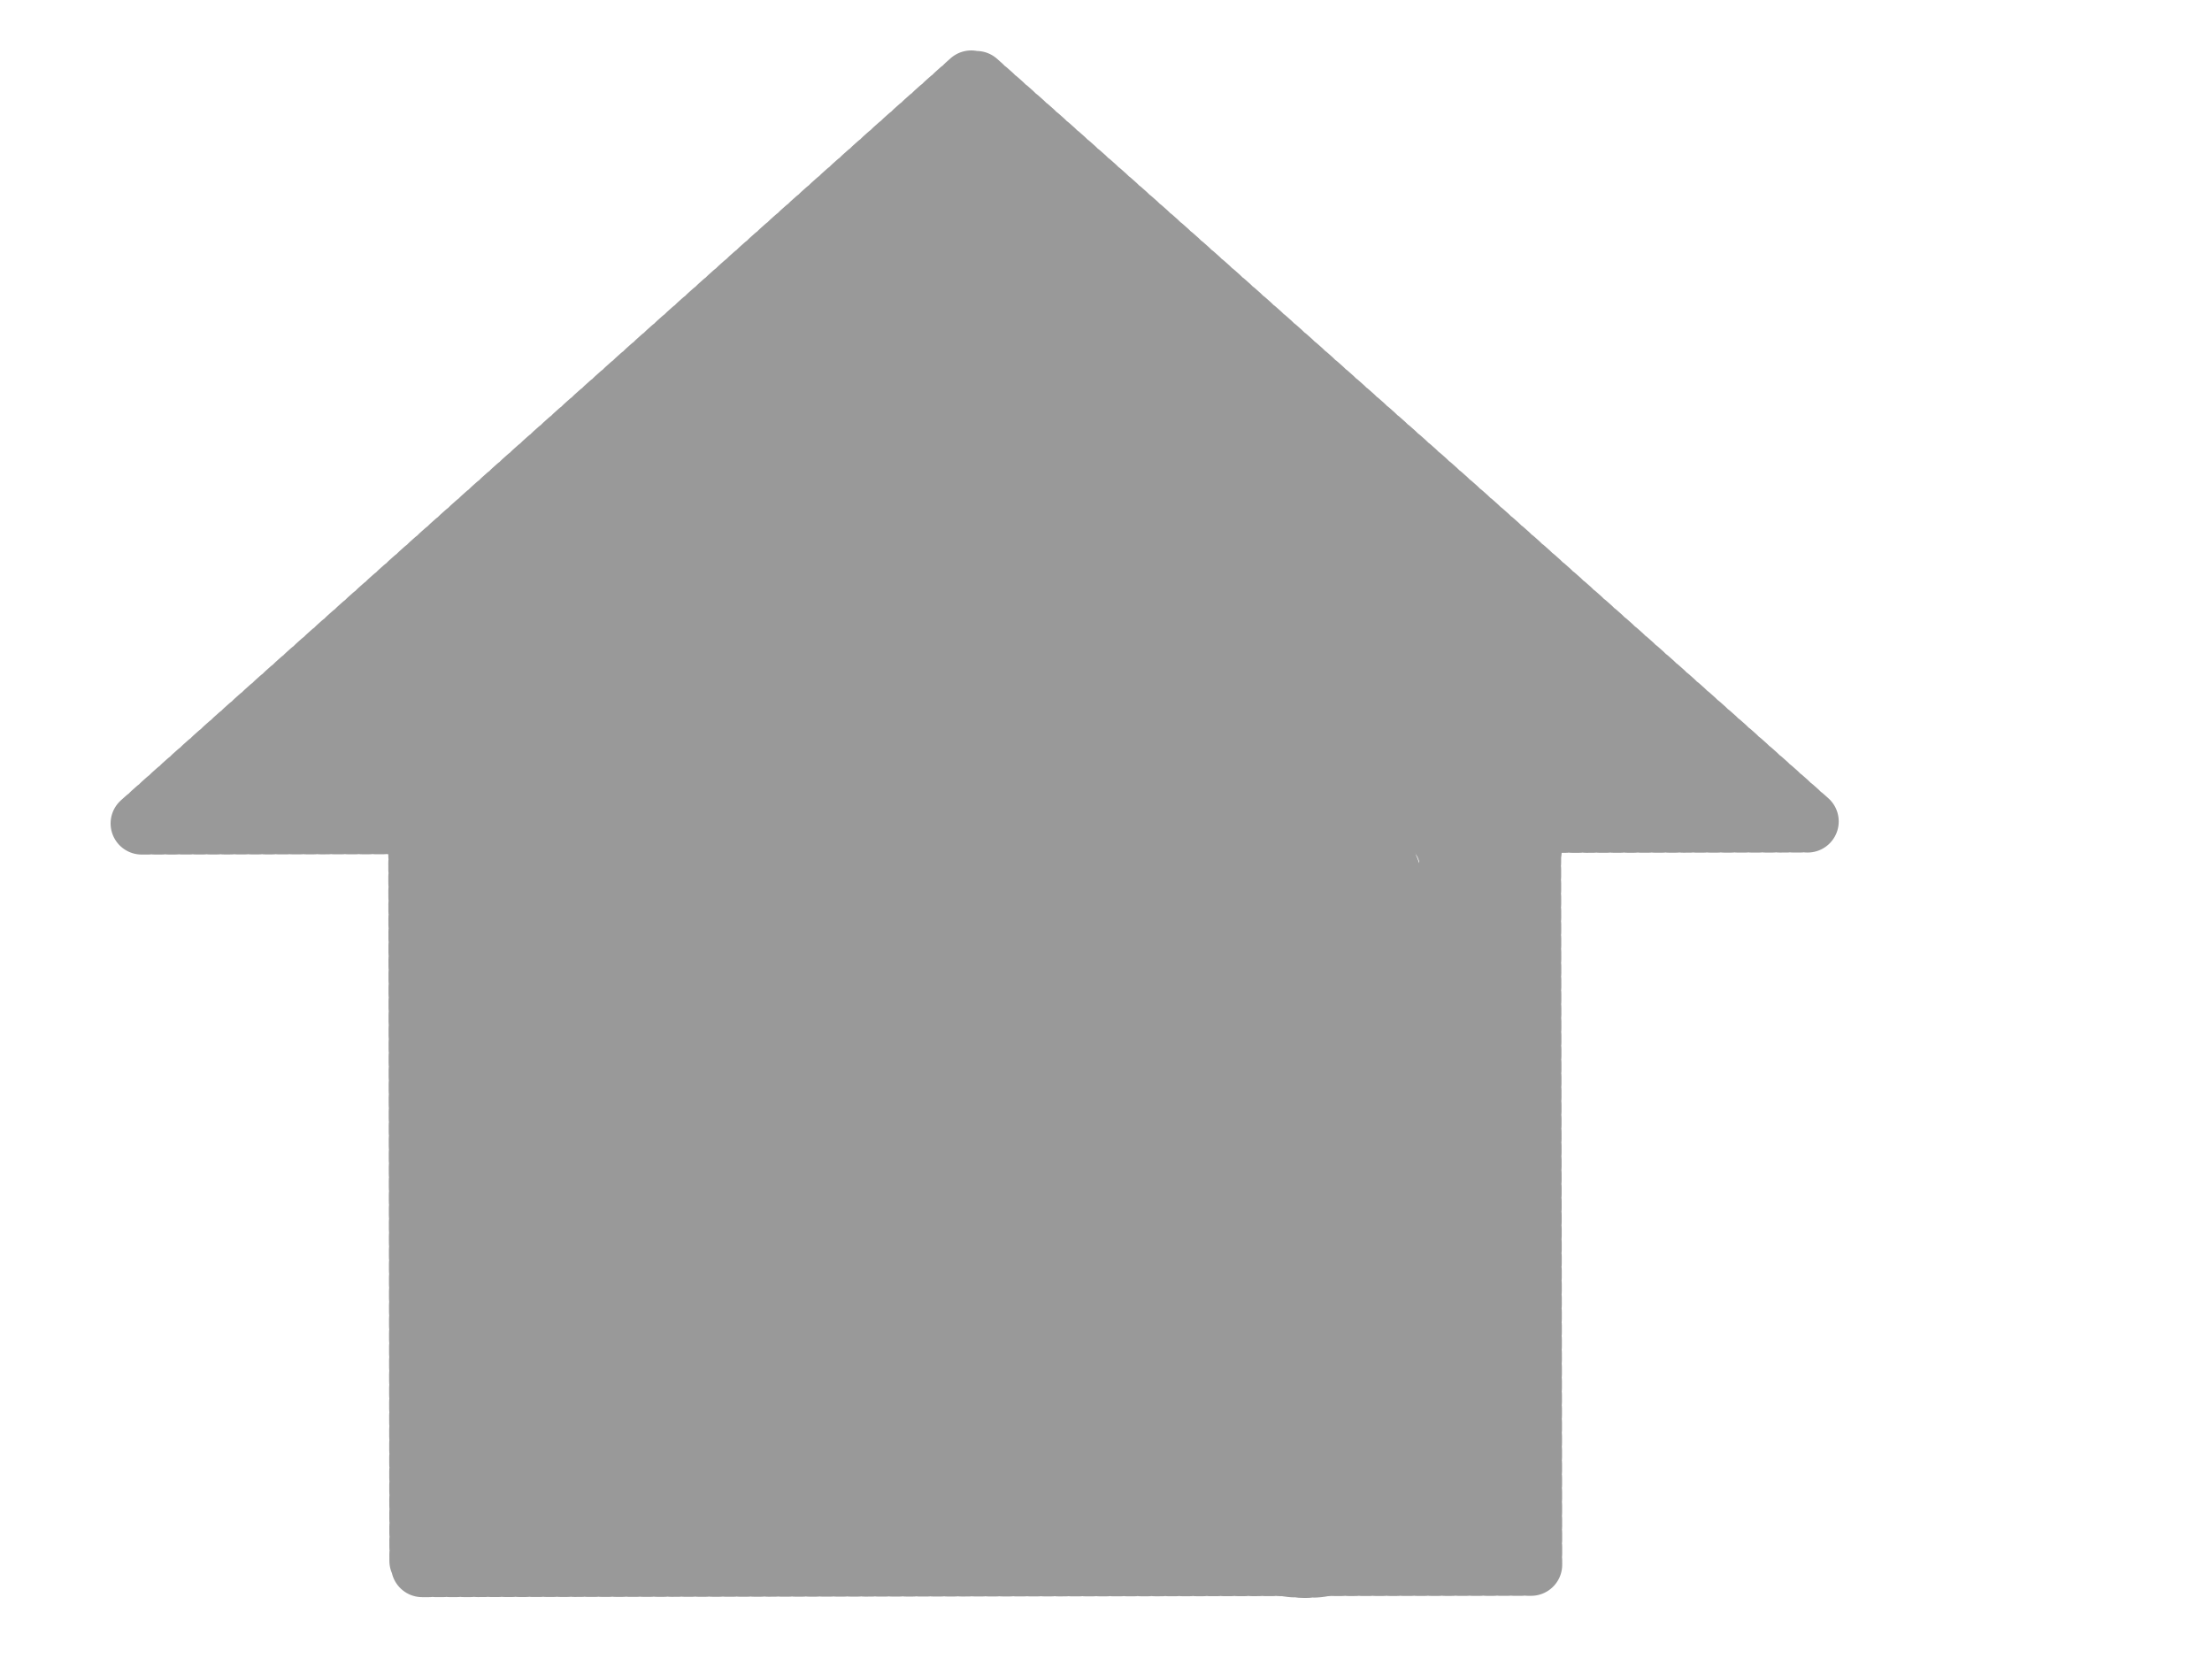 <?xml version="1.0"?><svg width="640" height="480" xmlns="http://www.w3.org/2000/svg">
 <title>LinkBG</title>
 <g>
  <path id="path2418" d="m41,238.249l240.672,-215.249l241.328,214.664l-80.333,0.098l0.328,214.957l-321.333,0.39l-0.328,-214.957l-80.333,0.098l-0,0zm201.161,214.713l80.333,-0.097" stroke-dasharray="2,2" stroke-miterlimit="4" stroke-linejoin="round" stroke-linecap="round" stroke-width="18" stroke="#999999" fill-rule="evenodd" fill="none"/>
  <title>Layer 1</title>
  <polyline id="svg_3" points="75,227 75,227 " stroke-linecap="round" stroke-linejoin="round" stroke-dasharray="2,2" stroke-width="18" stroke="#999999" fill="none"/>
  <polyline id="svg_4" points="62,226 62,226 " stroke-linecap="round" stroke-linejoin="round" stroke-dasharray="2,2" stroke-width="18" stroke="#999999" fill="none"/>
  <path d="m92,213c0,0 3,1 5,1c1,0 -1.027,0.77 -2,1c-2.176,0.514 -4.076,2.617 -5,3c-1.307,0.541 -2,2 -2,3c0,1 0.707,2.293 0,3c-0.707,0.707 -3,0 -4,0c-1,0 -2,-3 -2,-5c0,-1 0,-2 0,-3c0,-1 -0.58,-3.086 0,-5c1.045,-3.451 2.486,-2.176 3,0c0.689,2.92 0,4 0,6c0,1 0.149,2.526 1,2c1.902,-1.176 3,-3 4,-4c2,-2 4,-3 5,-4c1,-1 2.149,-2.474 3,-3c1.902,-1.176 3,-3 4,-3c1,0 1,-1 2,-2c1,-1 0.586,-1.586 2,-3c0.707,-0.707 1,-1 2,-2c1,-1 2.459,-1.693 3,-3c0.383,-0.924 1.293,-1.293 2,-2c0.707,-0.707 0.693,-1.459 2,-2c1.848,-0.765 2.076,-0.617 3,-1c1.307,-0.541 2.824,-1.098 4,-3c0.526,-0.851 0.882,-1.19 4,-3c1.934,-1.122 3,-1 4,-2c2,-2 1.235,-4.152 2,-6c0.541,-1.307 1.693,-2.186 3,-4c0.827,-1.147 2,-2 2,-3c0,-1 0.617,-1.076 1,-2c0.541,-1.307 1.693,-1.459 3,-2c0.924,-0.383 2.076,-1.617 3,-2c1.307,-0.541 1.076,-1.617 2,-2c1.307,-0.541 2.824,-0.098 4,-2c0.526,-0.851 1.186,-0.693 3,-2c1.147,-0.827 2.387,-2.918 5,-4c0.924,-0.383 1.824,-0.098 3,-2c0.526,-0.851 2,-2 4,-3c2,-1 2.693,-2.459 4,-3c0.924,-0.383 1.474,-1.149 2,-2c1.176,-1.902 3.824,-1.098 5,-3c0.526,-0.851 1.824,-1.098 3,-3c0.526,-0.851 2,-2 3,-3c1,-1 2.824,-1.098 4,-3c0.526,-0.851 1.617,-2.076 2,-3c0.541,-1.307 1.337,-2.31 3,-5c1.487,-2.406 2.173,-2.853 3,-4c1.307,-1.814 1.149,-3.474 2,-4c1.902,-1.176 1.693,-4.459 3,-5c0.924,-0.383 1.076,-0.617 2,-1c1.307,-0.541 2.076,-1.617 3,-2c1.307,-0.541 1.474,-1.149 2,-2c1.176,-1.902 2.693,-2.459 4,-3c0.924,-0.383 1.693,-1.459 3,-2c0.924,-0.383 1.387,-1.918 4,-3c0.924,-0.383 1.617,-0.076 2,-1c0.541,-1.307 2.693,-1.459 4,-2c0.924,-0.383 2.824,-1.486 5,-2c0.973,-0.23 3.186,-0.693 5,-2c2.295,-1.654 3.459,-2.693 4,-4c0.383,-0.924 1,-1 2,-2c1,-1 3,-3 5,-5c1,-1 2.918,-1.387 4,-4c0.383,-0.924 3,-2 5,-4c1,-1 2.693,-3.186 4,-5c0.827,-1.147 1.617,-1.076 2,-2c1.082,-2.613 4,-4 4,-5c0,-1 0.693,-1.459 2,-2c0.924,-0.383 2,-1 3,-2c2,-2 2.076,-2.617 3,-3c1.307,-0.541 1.293,-1.293 2,-2c0.707,-0.707 2,-1 2,-2c0,-1 0.693,-1.459 2,-2c0.924,-0.383 1.293,-1.293 2,-2c0.707,-0.707 1.459,-0.693 2,-2c0.383,-0.924 1,-2 1,-1c0,1 1,3 1,5c0,2 0,3 0,5c0,1 0.707,2.293 0,3c-0.707,0.707 -1.693,1.459 -3,2c-0.924,0.383 -1,1 -2,2c-1,1 -1.853,2.173 -3,3c-1.814,1.307 -2.586,0.586 -4,2c-0.707,0.707 -1.076,1.617 -2,2c-1.307,0.541 -2,2 -3,3c-1,1 -1.293,2.293 -2,3c-0.707,0.707 -1.098,2.824 -3,4c-0.851,0.526 -1.098,1.824 -3,3c-0.851,0.526 -2.459,0.693 -3,2c-0.383,0.924 -1.459,1.693 -2,3c-0.383,0.924 -1.027,1.77 -2,2c-2.176,0.514 -2.076,2.617 -3,3c-1.307,0.541 -3.824,1.098 -5,3c-0.526,0.851 -0.235,1.152 -1,3c-0.541,1.307 -1.293,1.293 -2,2c-0.707,0.707 -2.293,1.293 -3,2c-0.707,0.707 -1,2 -3,4c-1,1 -2.824,0.098 -4,2c-1.051,1.701 -3.212,1.714 -6,4c-1.094,0.897 -4.076,1.617 -5,2c-1.307,0.541 -1.293,1.293 -2,2c-0.707,0.707 -2.186,0.693 -4,2c-1.147,0.827 -2.186,0.693 -4,2c-1.147,0.827 -2.415,1.811 -3,1c-1.849,-2.565 1,-4 3,-6c2,-2 5.103,-3.906 6,-5c2.286,-2.788 4.486,-3.824 5,-6c0.23,-0.973 1,-3 2,-4c1,-1 2.076,-2.617 3,-3c1.307,-0.541 1,-2 1,-3c0,-1 1.459,-1.693 2,-3c0.765,-1.848 1,-2 1,-3c0,-1 0,-2 0,-3c0,-1 0,-2 0,-3c0,-1 0,-2 0,-1c0,3 0,7 0,8c0,5 0,8 0,10c0,3 0,5 0,6c0,2 -0.459,2.693 -1,4c-0.765,1.848 -0.235,2.152 -1,4c-0.541,1.307 -1.693,1.186 -3,3c-0.827,1.147 -3.617,2.076 -4,3c-0.541,1.307 -2.617,2.076 -3,3c-0.541,1.307 -2.076,1.617 -3,2c-1.307,0.541 -2.173,1.853 -3,3c-1.307,1.814 -1.098,2.824 -3,4c-0.851,0.526 -2,1 -4,3c-1,1 -2,2 -3,3c0,0 -1.076,0.617 -2,1c-2.613,1.082 -3.853,4.173 -5,5c-1.814,1.307 -6.043,2.71 -7,3c-3.451,1.045 -5.066,2.878 -7,4c-3.118,1.81 -2.824,3.486 -5,4c-0.973,0.23 -2.824,1.098 -4,3c-0.526,0.851 -0.52,1.324 -2,3c-2.386,2.703 -3.705,3.346 -6,5c-1.814,1.307 -3.293,1.293 -4,2c-0.707,0.707 -1.693,2.459 -3,3c-0.924,0.383 -1.824,1.486 -4,2c-0.973,0.23 -3,2 -4,2c-1,0 -1.824,0.098 -3,2c-0.526,0.851 -1,1 -3,3c-2,2 -4.293,2.293 -5,3c-0.707,0.707 -0.617,2.076 -1,3c-0.541,1.307 -2.486,1.824 -3,4c-0.23,0.973 -2.611,2.928 -5,5c-1.689,1.465 -3.223,3.724 -7,7c-1.068,0.927 -4,5 -5,6c-1,1 -2.076,1.617 -3,2c-2.613,1.082 -2.098,3.824 -4,5c-0.851,0.526 -1.459,0.693 -2,2c-0.383,0.924 -0.098,1.824 -2,3c-0.851,0.526 -2.693,2.459 -4,3c-0.924,0.383 -1.617,1.076 -2,2c-0.541,1.307 -3.293,1.293 -4,2c-0.707,0.707 -0.617,1.076 -1,2c-0.541,1.307 -2,1 -3,1c-2,0 -7,0 -10,0c-2,0 -2,-1 -1,-1c2,0 3.011,-0.387 10,0c9.042,0.501 12.947,2.499 20,3c4.987,0.354 7,0 9,0c1,0 2.617,0.924 3,0c1.082,-2.613 -3.586,-0.586 -5,-2c-0.707,-0.707 1,-3 1,-4c0,-1 0.293,-2.293 1,-3c0.707,-0.707 2.207,-1.813 4,-4c2.286,-2.788 4.528,-7.118 5,-8c1.701,-3.179 7.824,-5.098 9,-7c0.526,-0.851 1.459,-1.693 2,-3c0.765,-1.848 1.46,-1.947 1,0c-0.514,2.176 -2.305,4.735 -4,7c-7.507,10.032 -7.459,11.693 -8,13c-0.383,0.924 1,1 3,-1c2,-2 7.049,-8.952 10,-12c15.256,-15.756 17.448,-19.445 24,-27c4.633,-5.342 9.351,-6.196 7,-10c-0.526,-0.851 -4.239,3.787 -6,6c-5.873,7.383 -15.743,22.493 -21,31c-4.702,7.608 -4.762,9.376 -3,8c7.267,-5.674 13.803,-18.136 18,-24c31.551,-44.074 37.351,-48.795 46,-64c7.3,-12.834 7,-14 4,-14c-6,0 -10.692,3.418 -19,14c-16.443,20.943 -28.758,42.177 -50,71c-8.899,12.075 -13.541,15.693 -13,17c0.765,1.848 5.618,-2.431 27,-21c5.897,-5.121 21.741,-18.241 32,-29c0.976,-1.024 1.987,-1.16 1,-1c-9.364,1.52 -18.465,8.466 -30,19c-8.354,7.629 -12,12 -11,12c3,0 11.349,-7.707 33,-27c23.324,-20.784 47.877,-38.158 62,-49c3.966,-3.045 4.236,-4.236 2,-2c-2.236,2.236 -7.797,14.151 -16,25c-10.738,14.202 -14.316,17.949 -14,17c1.581,-4.743 17.137,-27.933 20,-34c8.407,-17.814 14.701,-23.821 13,-27c-0.472,-0.882 -2.159,5.486 -14,25c-3.741,6.165 -12.897,28.094 -12,27c6.858,-8.365 16.698,-20.907 31,-45c9.131,-15.382 2.836,-30.006 12,-29c1.988,0.218 -1.424,10.81 -8,26c-4.279,9.884 -10.763,19.056 -9,20c3.179,1.701 4.752,-5.196 23,-28c8.88,-11.097 11,-15 11,-17c0,-1 0.693,-2.459 2,-3c1.848,-0.765 3.486,-2.824 4,-5c0.46,-1.946 0.337,-5.31 2,-8c0.744,-1.203 1.173,-1.853 2,-3c1.307,-1.814 2,-3 2,-2c0,4 1.486,5.824 2,8c0.46,1.946 -0.307,3.186 1,5c0.827,1.147 1,2 2,3c1,1 2.293,1.293 3,2c0.707,0.707 1.617,2.076 2,3c0.541,1.307 3,3 4,3c1,0 2,0 2,-2c0,-2 -1.151,-3.435 -3,-6c-2.924,-4.056 -10.918,-6.387 -12,-9c-0.383,-0.924 -1.293,-0.293 -2,-1c-0.707,-0.707 0.693,-0.814 2,1c0.827,1.147 2.918,3.112 7,6c2.943,2.082 6.076,4.617 7,5c1.307,0.541 2,1 2,2c0,1 0.293,1.293 1,2c0.707,0.707 2.293,0.293 3,1c0.707,0.707 1,2 3,3c2,1 8.151,0.435 10,3c0.585,0.811 -0.707,2.293 0,3c0.707,0.707 1.693,1.459 3,2c0.924,0.383 2.293,1.293 3,2c0.707,0.707 1.027,1.77 2,2c2.176,0.514 3.474,1.149 4,2c2.351,3.804 4.617,2.076 5,3c1.082,2.613 3.419,2.419 5,4c1.581,1.581 2.617,4.076 3,5c0.541,1.307 1.419,4.419 3,6c1.581,1.581 4.459,1.693 5,3c0.383,0.924 2.076,1.617 3,2c2.613,1.082 4.459,1.693 5,3c0.383,0.924 0.853,2.173 2,3c3.628,2.615 4.693,3.186 6,5c0.827,1.147 3.173,1.853 4,3c1.307,1.814 2.283,2.567 4,4c3.839,3.204 6.693,5.186 8,7c0.827,1.147 2.346,2.705 4,5c1.307,1.814 2.714,7.212 5,10c0.897,1.094 3.853,3.173 5,4c1.814,1.307 4.387,3.918 7,5c0.924,0.383 1,2 3,4c2,2 3.066,2.878 5,4c3.118,1.81 9.155,4.361 14,9c7.437,7.12 6,11 6,12c0,2 6.141,3.561 13,6c7.176,2.551 11.098,3.824 13,5c4.253,2.629 5.853,4.173 7,5c1.814,1.307 4.571,4.679 9,7c2.801,1.468 3.098,3.824 5,5c0.851,0.526 1,1 -1,1c-4,0 -4.885,-0.274 -7,-1c-4.823,-1.655 -10.558,-3.078 -16,-7c-2.295,-1.654 -4.714,-5.212 -7,-8c-1.793,-2.187 -4.519,-2.558 -7,-6c-1.307,-1.814 -1.949,-2.299 -3,-4c-1.176,-1.902 -6.212,-2.714 -9,-5c-1.094,-0.897 -1.143,-1.767 2,0c14.428,8.114 19,7 18,6c-1,-1 -2.374,-0.941 -15,-6c-2.076,-0.832 -2,-2 -1,-1c5,5 13.219,11.665 21,17c4.124,2.828 4.955,4.549 6,8c0.29,0.957 0,2 0,4c0,3 0.994,4.109 0,4c-9.164,-1.006 -14.004,-2.124 -16,-2c-8.047,0.501 -13,1 -19,1c-2,0 -10.304,-1.531 -14,0c-1.307,0.541 0,2 5,2c11,0 29.093,1.234 29,-1c-0.224,-5.381 -19.001,-3.175 -47,-3c-80.005,0.5 -118.99,0.5 -155,0c-1,-0.014 25.012,1.787 51,1c66.091,-2.001 121.507,-6.879 121,-10c-0.481,-2.961 -24.916,5.863 -120,6c-51.039,0.074 -41,-2 82,-2c34,0 39.176,-2.486 37,-3c-30.171,-7.122 -104.84,9.137 -104,-3c2.554,-36.925 127.045,5.76 130,-4c0.82,-2.707 -7.104,-2.919 -20,-1c-9.119,1.357 -12,2 -16,2c-1,0 10,0 26,0c1,0 -19.503,-5.181 -94,-21c-10.936,-2.322 69,37 69,-1c0,-4 -36.009,1.5 8,2c13.999,0.159 5.019,-2.159 -20,-5c-27.98,-3.178 -26.03,-1.925 -6,6c22.966,9.086 15.859,8.764 -16,-6c-14.63,-6.78 -4.99,-14.107 6,-13c10.388,1.046 12.268,-1.346 -10,-14c-14.857,-8.443 -7.283,7.808 17,14c0.969,0.247 2.458,-0.111 2,-1c-7.873,-15.298 -30.228,-16.615 -22,-12c25.354,14.219 29.361,15.933 29,15c-5.361,-13.866 -14,-16 -16,-19c-2,-3 -2.4,-3.917 -2,-3c7.637,17.512 19.281,15.672 17,14c-22.728,-16.657 -27.151,-14.435 -29,-17c-5.847,-8.112 -10.428,-8.423 -15,-14c-4.483,-5.468 -8.55,-8.396 -13,-13c-6.408,-6.629 -14.41,-10.52 -18,-14c-4.598,-4.456 -6.49,-8.455 -11,-13c-14.522,-14.632 -20.693,-16.459 -22,-17c-3.696,-1.531 -1.541,2.245 12,11c11.422,7.385 24.921,18.114 35,25c2.977,2.034 10.351,6.452 14,11c1.979,2.467 4.835,6.774 7,12c0.383,0.924 2.979,4.205 2,4c-17.094,-3.576 -46.056,-17.669 -47,-18c-12.084,-4.239 -13.883,-10.182 -20,-14c-11.785,-7.356 -18.646,-9.013 -19,-14c-0.1,-1.411 11.754,-3.566 10,-6c-3.698,-5.131 -18.211,4.973 -16,7c17.017,15.602 29.408,-6.599 24,-4c-11.542,5.548 -0.489,24.994 4,13c3.919,-10.471 -25.796,4.095 0,22c12.567,8.722 21.942,-17.664 21,-18c-13.385,-4.778 -15.354,36.295 -14,24c4.27,-38.778 3.488,-29.801 -20,7c-0.761,1.192 12.256,-39.403 5,-40c-20.953,-1.723 -20.032,54.265 -14,36c14.591,-44.183 -4.85,-50.951 -23,4c-1.984,6.005 35.527,-28.681 27,-34c-31.678,-19.761 -79.958,48.265 6,25c37.546,-10.162 -88.11,-63.336 -77,15c3.511,24.752 115.885,-2.029 76,1c-72.626,5.516 49.142,63.769 37,-15c-4.57,-29.65 -58.953,15.879 -32,14c39.11,-2.727 -30.764,-43.847 -23,6c8.947,57.445 102.248,2.951 43,10c-2.979,0.354 41.182,-17.933 42,-13c7.602,45.861 4.096,-45.613 13,36c10.341,94.79 -35.075,-22.297 -27,23c5.939,33.313 -4.435,-0.2 -16,-2c-24.722,-3.848 46.005,-6.872 20,-6c-34.995,1.173 -18.128,42.533 -27,-3c-4.546,-23.331 13.491,48.434 -7,-13c-7.935,-23.791 20.762,53.149 -6,0c-22.54,-44.765 -16.017,-37.533 1,-5c16.998,32.497 -58.751,11.263 -32,-1c40.039,-18.354 11.709,19.577 -5,-10c-21.013,-37.195 30.469,56.259 0,-7c-28.85,-59.897 2.239,-4.662 -55,0c-42.579,3.468 4.519,50.908 -11,3c-6.346,-19.589 -74.119,19.097 -73,46c0.65,15.639 11.013,4.643 0,17c-2.104,2.361 7.873,1.616 33,0c110.776,-7.124 136.986,-9.044 25,-7c-22.019,0.402 -38.367,110.529 -50,-16c-9.077,-98.725 75.261,6.533 69,-17c-4.186,-15.732 -2.317,13.294 -19,-5c-31.677,-34.736 3.078,52.701 -27,40c-23.306,-9.841 66.51,-19.783 73,-15c37.108,27.35 -6.261,-46.093 37,-22c34.782,19.371 8.124,6.066 -8,6c-30.265,-0.124 -56.791,43.075 -85,48c-22.743,3.97 -32.839,-0.907 -36,-1c-5.383,-0.158 -8.498,-2.074 -9,3c-0.887,8.956 0,17 0,31c0,17 -1.816,29.018 -1,47c0.501,11.034 1.411,26.006 1,40c-0.5,17.022 -1.399,34.01 -1,42c0.501,10.037 4.499,23.966 5,35c0.317,6.993 -0.707,9.293 0,10c1.414,1.414 19.992,-2.061 35,-4c7.996,-1.033 13.986,-0.5 41,0c16.997,0.315 33.009,1.461 45,1c13.029,-0.5 27,-2 51,-2c19,0 33.977,-0.5 50,-1c13.993,-0.437 28.057,-2.573 41,-1c6.038,0.734 10,1 17,1c4,0 12.577,2.448 11,5c-4.702,7.608 -23.007,2.433 -36,2c-15.025,-0.5 2.416,-9.861 18,-14c8.698,-2.31 12.673,1.141 15,-1c5.604,-5.157 5.081,-18.013 3,-31c-1.925,-12.012 -4.481,-23.539 -7,-44c-1.466,-11.91 -1.181,-28.037 0,-47c1.503,-24.14 -0.21,-47.012 1,-66c0.711,-11.158 2.668,-5.894 5,15c1.914,17.156 5.038,30.964 5,45c-0.036,13.038 -0.648,27.035 -2,39c-0.794,7.026 -1.242,14.95 -3,24c-2.32,11.942 -2.675,13.729 -4,18c-10.77,34.713 -8.641,37.494 -21,37c-18.234,-0.728 -47.85,5.986 -71,9c-22.894,2.981 -56.01,-0.736 -84,0c-19.02,0.5 -44.008,2.674 -71,2c-20.019,-0.5 -32.097,2.59 -37,-7c-3.754,-7.342 7.978,-17.55 10,-31c1.487,-9.889 0.475,-25.078 -1,-39c-1.508,-14.238 -5.652,-33.013 -5,-50c0.5,-13.029 1.501,-27.958 1,-37c-0.774,-13.979 -2.913,-30.696 8,-34c12.106,-3.666 30.814,4.505 49,3c13.952,-1.155 30,3 54,3c10,0 28.823,-1.331 54,-4c18.92,-2.006 39,-1 54,-1c14,0 29.027,2.66 37,2c6.062,-0.502 9.991,-5.812 8,-6c-21.283,-2.009 4.388,38.488 9,59c2.194,9.756 -2.496,22.942 -4,38c-1.494,14.959 -4.978,29.227 -10,45c-3.392,10.653 -20.352,31.874 -6,40c4.923,2.787 28.972,9.093 -3,-6c-38.958,-18.391 15.562,-20.749 10,-19c-27.73,8.719 -16.737,-11.094 -24,17c-1.459,5.645 13.48,-52.269 8,11c-3.714,42.886 -15.323,8.337 -4,7c6.359,-0.751 8.9,-11.544 2,-10c-13.273,2.971 -77.889,26.375 -75,4c3.844,-29.77 24.617,-66.072 24,-6c-0.699,68.026 -73.623,-53.985 -75,8c-1,45.033 15.845,36.98 20,5c11.57,-89.057 -89.881,-107.926 -97,-9c-2.593,36.032 2.781,-15.032 0,5c-6.515,46.931 1.408,8.407 0,-9c-3.476,-42.964 -52.74,8.775 -42,-23c13.69,-40.504 33.553,44.419 53,17c25.037,-35.301 -19.343,0.158 -31,-32c-9.889,-27.28 -0.343,-32.6 -1,-56c-0.214,-7.613 1.494,-23.803 3,-41c2.878,-32.874 -22.87,-31.942 -15,-24c20.714,20.903 17.421,-11.029 0,15c-11.18,16.704 -0.238,-31.112 0,9c0.137,23.086 37.758,-40.477 48,-37c42.706,14.498 43.84,150.414 66,4c2.158,-14.26 -63.568,36.122 -60,-2c2.046,-21.859 -49.649,44.931 -8,62c88.994,36.471 130.006,53.294 45,14c-108.808,-50.297 -59.902,-110.927 24,-19c65.172,71.405 -39.569,7.451 64,31c83.593,19.007 51.059,23.256 59,-49c4.055,-36.899 2.473,5.966 3,61c0.173,18.027 8.164,43.006 -1,42c-2.982,-0.327 6.49,-31.479 12,-64c1.845,-10.89 4.856,-29.207 3,-35c-6.042,-18.854 -20,-21 -28,-39l-13,-3l-5,3" id="svg_5" stroke-linecap="round" stroke-linejoin="round" stroke-dasharray="2,2" stroke-width="18" stroke="#999999" fill="none"/>
  <polyline id="svg_6" points="249 58 250 59 251 61" stroke-linecap="round" stroke-linejoin="round" stroke-dasharray="2,2" stroke-width="18" stroke="#999999" fill="none"/>
  <path d="m164,194c0,0 2.293,-0.707 3,0c0.707,0.707 -3.098,3.824 -5,5c-0.851,0.526 -1.705,3.945 7,6c7.786,1.838 8.273,-6.922 9,-10c0.975,-4.129 2.827,-4.147 2,-3c-5.23,7.256 -11.293,12.707 -12,12c-0.707,-0.707 2.367,-12.325 -4,-13c-6.671,-0.707 -7.738,15.158 -2,18c3.695,1.83 8.936,-5.002 25,-21c7.532,-7.501 8.385,-5.731 2,3c-3.779,5.169 -0.405,3.857 1,-10c0.613,-6.052 -23.869,14.718 -4,33c8.861,8.153 38.036,-47.292 23,-49c-16.979,-1.929 -11.228,45.445 -5,36c17.787,-26.975 8.89,-35.013 6,-10c-1.039,8.996 -11.296,-35.273 13,-32c15.888,2.14 -3.345,49.214 -2,44c8.054,-31.227 -26.623,-16.549 -3,1c5.385,4 19.184,-47.008 11,-46c-33.745,4.154 10.853,45.811 12,16c1.208,-31.377 -23.144,22.983 -6,25c32.472,3.82 16.467,-40.679 12,-16c-1.297,7.164 7.955,-26.999 8,-25c0.5,22.017 17.009,-38.086 44,-12c5.616,5.428 -13.942,34.546 -8,8c3.089,-13.801 -2.595,13.591 1,9c16.774,-21.416 -41.639,3.518 -20,17c41.092,25.602 29.3,-43.028 36,-41c6.902,2.09 -2,19 -2,16c0,-56 -4.202,-78.664 -7,-91c-1.783,-7.863 -3.154,-17.776 0,-18c17.844,-1.268 9.128,29.539 12,36c3.173,7.137 23.76,20.626 33,31c9.977,11.201 33.346,25.256 49,35c19.397,12.073 27.064,15.64 29,12c6.319,-11.878 -31.813,-20.455 1,1c10.487,6.857 6.32,5.033 -1,29c-18.776,61.477 -28.876,40.454 3,37c7.238,-0.784 1.853,2.614 9,4c18.755,3.638 23.684,0.609 24,-7c0.131,-3.16 3.481,-8.291 23,-3c5.198,1.409 11.675,1.838 18,5c1.265,0.632 -29.877,-1.904 -45,-19c-7.136,-8.067 -3.56,-21.402 -10,-28c-9.397,-9.628 -37.478,-33.851 -47,-25c-13.897,12.918 35.677,107.012 35,126c-2.001,56.107 -1.378,74.715 1,93c3.227,24.811 -0.997,38.876 -2,51c-0.66,7.973 -1.923,12.269 -6,4c-8.586,-17.415 9.475,-36.594 -15,-38c-22.054,-1.267 -12.814,-1.888 -6,0c3.974,1.101 -11.812,9.466 -6,9c5.368,-0.43 -39.846,35.09 -48,-1c-5.126,-22.688 51.839,-73.763 58,4c6.546,82.615 -73.762,51.323 -89,5c-15.727,-47.809 -1.675,-0.377 -1,-22c1.804,-57.773 20.409,-65.629 48,-21c15.898,25.715 34.833,4.933 14,-10c-34.655,-24.841 11.998,26.017 -31,20c-13.213,-1.849 33.122,-46.359 16,-52c-97.943,-32.268 -102.983,-119.145 38,-99c30.752,4.394 -17.762,-5.437 -1,12c13.076,13.602 -12.385,-33.682 15,7c13.495,20.047 -20.095,54.115 -68,6c-59.389,-59.649 -13.098,-23.681 -17,-69c-2.151,-24.987 -14.375,6.483 1,-12c12.417,-14.927 13.553,41.556 18,15c4.801,-28.67 -17.824,-32.623 -39,-7c-2.849,3.447 58.888,13.299 12,4c-59.253,-11.751 -53.857,73.502 -35,36c13.693,-27.231 -66.59,47.852 -63,-16c3.712,-66.017 55.925,-21.594 36,-7c-12.128,8.883 -43.2,-1.842 -42,50c0.347,14.996 47.429,-26.047 15,20c-29.253,41.537 -36.114,-25.194 -34,-16c15.608,67.87 -114.454,28.112 -62,79c6.809,6.606 -49.485,-17.904 17,4c81.493,26.848 -39.938,-61.791 38,-42c25.441,6.46 -80.118,23.703 -17,46c48.931,17.285 60.023,90.772 -11,-4c-58.282,-77.77 63.624,21.952 33,-49c-22.114,-51.235 107.508,-63.208 64,-27c-31.402,26.133 -16.501,-66.45 30,-41c45.285,24.785 -48.219,69.537 -11,22c49.414,-63.113 -69.36,55.754 -47,58c96.412,9.683 41.384,19.55 11,-6c-37.534,-31.563 117.826,-30.607 1,0c-63.875,16.734 106.693,-48.657 96,-25c-24.686,54.613 -138.628,20.262 -47,12c11.135,-1.004 107.908,38.028 85,-38c-18.072,-59.978 -139.45,94.524 -84,73c16.307,-6.33 104.491,-97.407 63,-88c-69.414,15.738 -15.588,109.216 -15,59c0.06,-5.099 3.207,85.572 7,76c27.843,-70.269 8,-89 9,-51l-23,37l6,-6l7,-22" id="svg_7" stroke-linecap="round" stroke-linejoin="round" stroke-dasharray="2,2" stroke-width="18" stroke="#999999" fill="none"/>
  <path d="m259,197c0,0 0,1 0,6c0,3 4.041,8.634 17,-2c9.686,-7.948 5.481,-14.442 3,-11c-13.075,18.14 -16.617,28.924 -17,28c-1.082,-2.613 9.602,-27.339 5,-23c-11.754,11.083 -4.019,14.961 21,3c62.953,-30.098 60.441,-39.843 56,-44c-12.749,-11.935 -7.67,-18.986 -8,-15c-0.502,6.062 3.283,-10.723 -3,-10c-42.903,4.934 -6.749,66.734 -28,92c-0.91,1.082 16.085,-23.35 -5,-24c-19.226,-0.593 7,12 -1,-4l-1,18l11,-6l-12,-2" id="svg_8" stroke-linecap="round" stroke-linejoin="round" stroke-dasharray="2,2" stroke-width="18" stroke="#999999" fill="none"/>
  <path d="m313,254c0,0 -2.32,-7.026 -2,-9c0.507,-3.121 1.849,-1.705 -2,8c-0.824,2.079 -2,2 0,0c6,-6 11.974,-12.32 10,-12c-3.121,0.507 -17.549,11.955 -21,13c-0.957,0.29 1.119,-1.805 30,1c81.652,7.929 103.647,9.199 95,6c-18.758,-6.939 -28.597,5.103 -32,3c-5.706,-3.527 -4.288,-13.982 1,-15c0.982,-0.189 -11.115,3.2 -33,18c-5.304,3.587 -0.564,0.302 9,-14c5.244,-7.842 -0.397,-12.216 -10,-1c-11.725,13.694 -4.128,21.914 2,7c5.9,-14.359 4.929,-13.53 -2,-1c-13.289,24.029 -15.861,32.54 -11,31c26.298,-8.332 21.856,-33.126 21,-32c-15.987,21.033 -19.537,52.536 13,37c55.099,-26.309 67.935,-54.247 60,-50c-19.074,10.208 -10.835,18.522 -8,2c4.57,-26.629 0.526,-23.807 -3,-15c-6.983,17.442 -13,28 -17,49l-1,8l-2,7l-1,0" id="svg_9" stroke-linecap="round" stroke-linejoin="round" stroke-dasharray="2,2" stroke-width="18" stroke="#999999" fill="none"/>
  <polyline id="svg_10" points="400,326 400,326 " stroke-linecap="round" stroke-linejoin="round" stroke-dasharray="2,2" stroke-width="18" stroke="#999999" fill="none"/>
  <path d="m375,267c0,0 -0.5,3.982 -1,25c-0.5,20.994 0.99,33.79 2,41c0.139,0.99 0,3 0,9c0,6 -0.088,7.199 2,8c28.086,10.778 34.693,6.459 36,7c0.924,0.383 -1.498,4.938 -2,11c-0.495,5.98 0.707,11.293 0,12c-0.707,0.707 -13.052,-1.641 -17,-1c-6.243,1.013 -24.914,6.202 -40,15c-8.638,5.038 -15.983,12.183 -15,12c27.389,-5.085 43.827,-25.147 43,-24c-11.767,16.326 -12.318,27.129 -13,25c-5.87,-18.318 -5.119,-25.151 -14,-18c-18.25,14.695 -26.095,14.052 -23,10c4.072,-5.331 7,-1 -4,11l-1,1l2,0l1,-2" id="svg_11" stroke-linecap="round" stroke-linejoin="round" stroke-dasharray="2,2" stroke-width="18" stroke="#999999" fill="none"/>
  <path d="m356,382c0,0 -2,0 -5,0c-4,0 -4.799,-0.02 -5,-1c-1.531,-7.46 -3.908,-9.496 -8,-10c-5.955,-0.733 -11.757,-0.32 -12,6c-0.158,4.12 2,5 5,5c14,0 19.824,-2.098 21,-4c0.526,-0.851 -2.336,-2.503 -10,0c-9.787,3.197 -14.906,8.424 -14,8c7.073,-3.313 14.585,-23.643 5,-31c-4.825,-3.704 -24.988,16.029 -14,29c3.932,4.641 14.674,-1.972 27,-21c6.569,-10.141 4.518,-14.141 0,-12c-12.844,6.086 -15,24 -15,27l1,-3l3,-9l0,-5" id="svg_12" stroke-linecap="round" stroke-linejoin="round" stroke-dasharray="2,2" stroke-width="18" stroke="#999999" fill="none"/>
  <path d="m347,313c0,0 -5,3 -6,3c-4,0 -10.708,1.619 -30,-5c-2.115,-0.726 -3,-1 -5,-1l-2,0l-2,1l-1,1" id="svg_13" stroke-linecap="round" stroke-linejoin="round" stroke-dasharray="2,2" stroke-width="18" stroke="#999999" fill="none"/>
  <path d="m212,244c0,2 6.038,17.964 6,32c-0.036,13.038 -6,35 -1,35c5,0 -1.394,-35 -5,-35c-10.817,0 -12.804,21.649 -9,24c4.253,2.629 18,-11 19,-15l-5,6l-13,37l-5,6" id="svg_14" stroke-linecap="round" stroke-linejoin="round" stroke-dasharray="2,2" stroke-width="18" stroke="#999999" fill="none"/>
  <path d="m175,299c6,14 3.329,35.213 0,40c-3.655,5.257 -2.818,2.942 -4,-9c-2.01,-20.297 -4,-23 -4,-22c0,9 0,16 0,23l-1,0" id="svg_15" stroke-linecap="round" stroke-linejoin="round" stroke-dasharray="2,2" stroke-width="18" stroke="#999999" fill="none"/>
  <path d="m168,331c0,0 -0.435,10.014 0,17c0.501,8.047 6,18 8,23l3,6l2,5l0,1" id="svg_16" stroke-linecap="round" stroke-linejoin="round" stroke-dasharray="2,2" stroke-width="18" stroke="#999999" fill="none"/>
  <path d="m145,401c0,2 -0.486,7.824 -1,10c-0.689,2.92 0,9 0,14c0,1 -0.378,3.725 5,4c7.271,0.372 10.567,-9.283 12,-11c3.204,-3.839 5.148,-6.228 4,-9c-1.624,-3.92 -8,-4 -8,-2c0,3 2.601,5.074 4,-2c1.979,-10.004 -3,-12 -5,-12c-2,0 -2,1 -3,6l0,8l5,0l1,0" id="svg_17" stroke-linecap="round" stroke-linejoin="round" stroke-dasharray="2,2" stroke-width="18" stroke="#999999" fill="none"/>
  <path d="m178,418c0,0 16.926,-2.498 22,-3c2.985,-0.296 6,0 15,0c5,0 10.034,-0.825 20,0c6.062,0.502 11,1 22,1c11,0 17,0 26,0c6,0 6.337,-0.31 8,-3c0.744,-1.203 2.119,-2.215 4,-8c1.383,-4.253 6.151,-4.435 8,-7c0.585,-0.811 -8,-2 -9,-1c-1,1 3.718,2.581 9,-15c4.038,-13.442 1.519,-23.039 2,-26c0.507,-3.121 1.728,-7.2 4,-10c3.393,-4.182 3,-8 4,-12l2,-4l2,-2" id="svg_18" stroke-linecap="round" stroke-linejoin="round" stroke-dasharray="2,2" stroke-width="18" stroke="#999999" fill="none"/>
  <path d="m324,335c-2,1 -26,2 -34,2c-3,0 -5,0 -10,0c-5,0 -15.593,-5.476 -24,-7c-1.968,-0.357 -28.886,-11.839 -26,-14c13.417,-10.049 27.947,-6.46 26,-6c-8.705,2.055 -12.878,5.008 -13,6c-0.504,4.092 32.555,11.934 29,-8c-0.527,-2.953 -18.328,-0.796 -19,10c-0.139,2.232 26,0 33,-1l-2,-1l-2,0l-4,1" id="svg_19" stroke-linecap="round" stroke-linejoin="round" stroke-dasharray="2,2" stroke-width="18" stroke="#999999" fill="none"/>
  <path d="m164,305c0,0 0.398,0.202 1,1c4.384,5.812 18.123,5.649 30,10c20.226,7.409 25,8 23,8c-5,0 -35.667,0.255 -35,1c6.039,6.747 42,15 42,3c0,-1 -17.835,3.774 -20,9c-0.383,0.924 28.503,-19.146 27,4c-0.065,0.998 -25.741,-3.43 -35,18c-0.397,0.918 -1.179,-1.299 2,-3c0.882,-0.472 -5.187,-1.032 -12,8c-6.2,8.22 -7.296,4.543 -5,-1c0.541,-1.307 -0.346,-1.295 -2,1c-2.615,3.628 -2.385,7.716 -1,8c5.275,1.083 25.636,-15.364 32,-9c2.121,2.121 -23.511,28.199 -10,37c4.886,3.183 20.743,-22.729 17,-21c-15.62,7.213 -20.149,15.513 2,9c36.771,-10.813 34.146,-12.301 18,-5c-20.476,9.259 -20.989,13.149 -20,13c13.45,-2.022 43.995,-14.898 45,-10c1.531,7.46 -51.015,2.631 -49,19c0.367,2.978 67.02,26.594 63,-14c-0.197,-1.99 -28.611,-8.24 -54,1c-10.714,3.899 -3.181,5.698 21,3c34.841,-3.887 35.215,-5.553 14,1c-6.409,1.98 -6,4 -4,4l23,-10l5,-5l0,-5" id="svg_20" stroke-linecap="round" stroke-linejoin="round" stroke-dasharray="2,2" stroke-width="18" stroke="#999999" fill="none"/>
  <path d="m304,377c-37,12 -48.995,14.166 -46,14c18.083,-1.002 48.896,-6.463 54,-16c0.472,-0.882 -6.212,-1.762 -29,5c-18.19,5.398 -40.419,13.419 -42,15c-1.581,1.581 -1.707,13.293 -1,14c4.243,4.243 29.682,4.495 36,-13c1.4,-3.878 -8.382,-7.104 -25,-3c-13.522,3.34 -13.982,5.382 -10,5c31.431,-3.014 93.723,-20.31 92,-33c-1.024,-7.547 -26.082,-6.135 -54,-4c-13.115,1.003 -6.285,6.116 17,-6c27.855,-14.494 23.693,-19.369 8,-6c-28.574,24.342 -38.269,29.638 -33,26c21.029,-14.518 36.499,-21.47 28,-30c-16.295,-16.354 -52.978,-2.752 -40,-2c43.217,2.504 42.713,5.773 19,36c-10.123,12.904 -9.181,15.016 -4,10c18.54,-17.952 15.853,-25.425 9,-24c-24.554,5.107 -22.63,15.432 -9,8c26.104,-14.234 14.981,-24.165 -20,-23c-15.025,0.5 57.631,21.938 50,-12c-7.293,-32.432 -92.204,28.161 -89,32c1.433,1.717 37.714,-11.773 26,-7c-36.033,14.683 -41.918,24.396 -41,24c22.737,-9.801 42.391,-29.699 40,-27c-18.343,20.701 -26,23 -13,22l28,-6l1,0l1,0" id="svg_21" stroke-linecap="round" stroke-linejoin="round" stroke-dasharray="2,2" stroke-width="18" stroke="#999999" fill="none"/>
  <path d="m264,349c0,0 -1.959,7.843 -7,13c-8.533,8.729 -16,14 -13,14c1,0 13.543,-20.704 8,-23c-1.307,-0.541 1.121,10.507 -2,10c-1.974,-0.32 0,-9 0,-27c0,-6 -1.37,-2.765 -5,6c-0.856,2.066 6.218,-16.633 -9,-16c-3.16,0.131 -6,10 -9,17l1,0" id="svg_22" stroke-linecap="round" stroke-linejoin="round" stroke-dasharray="2,2" stroke-width="18" stroke="#999999" fill="none"/>
 </g>
</svg>